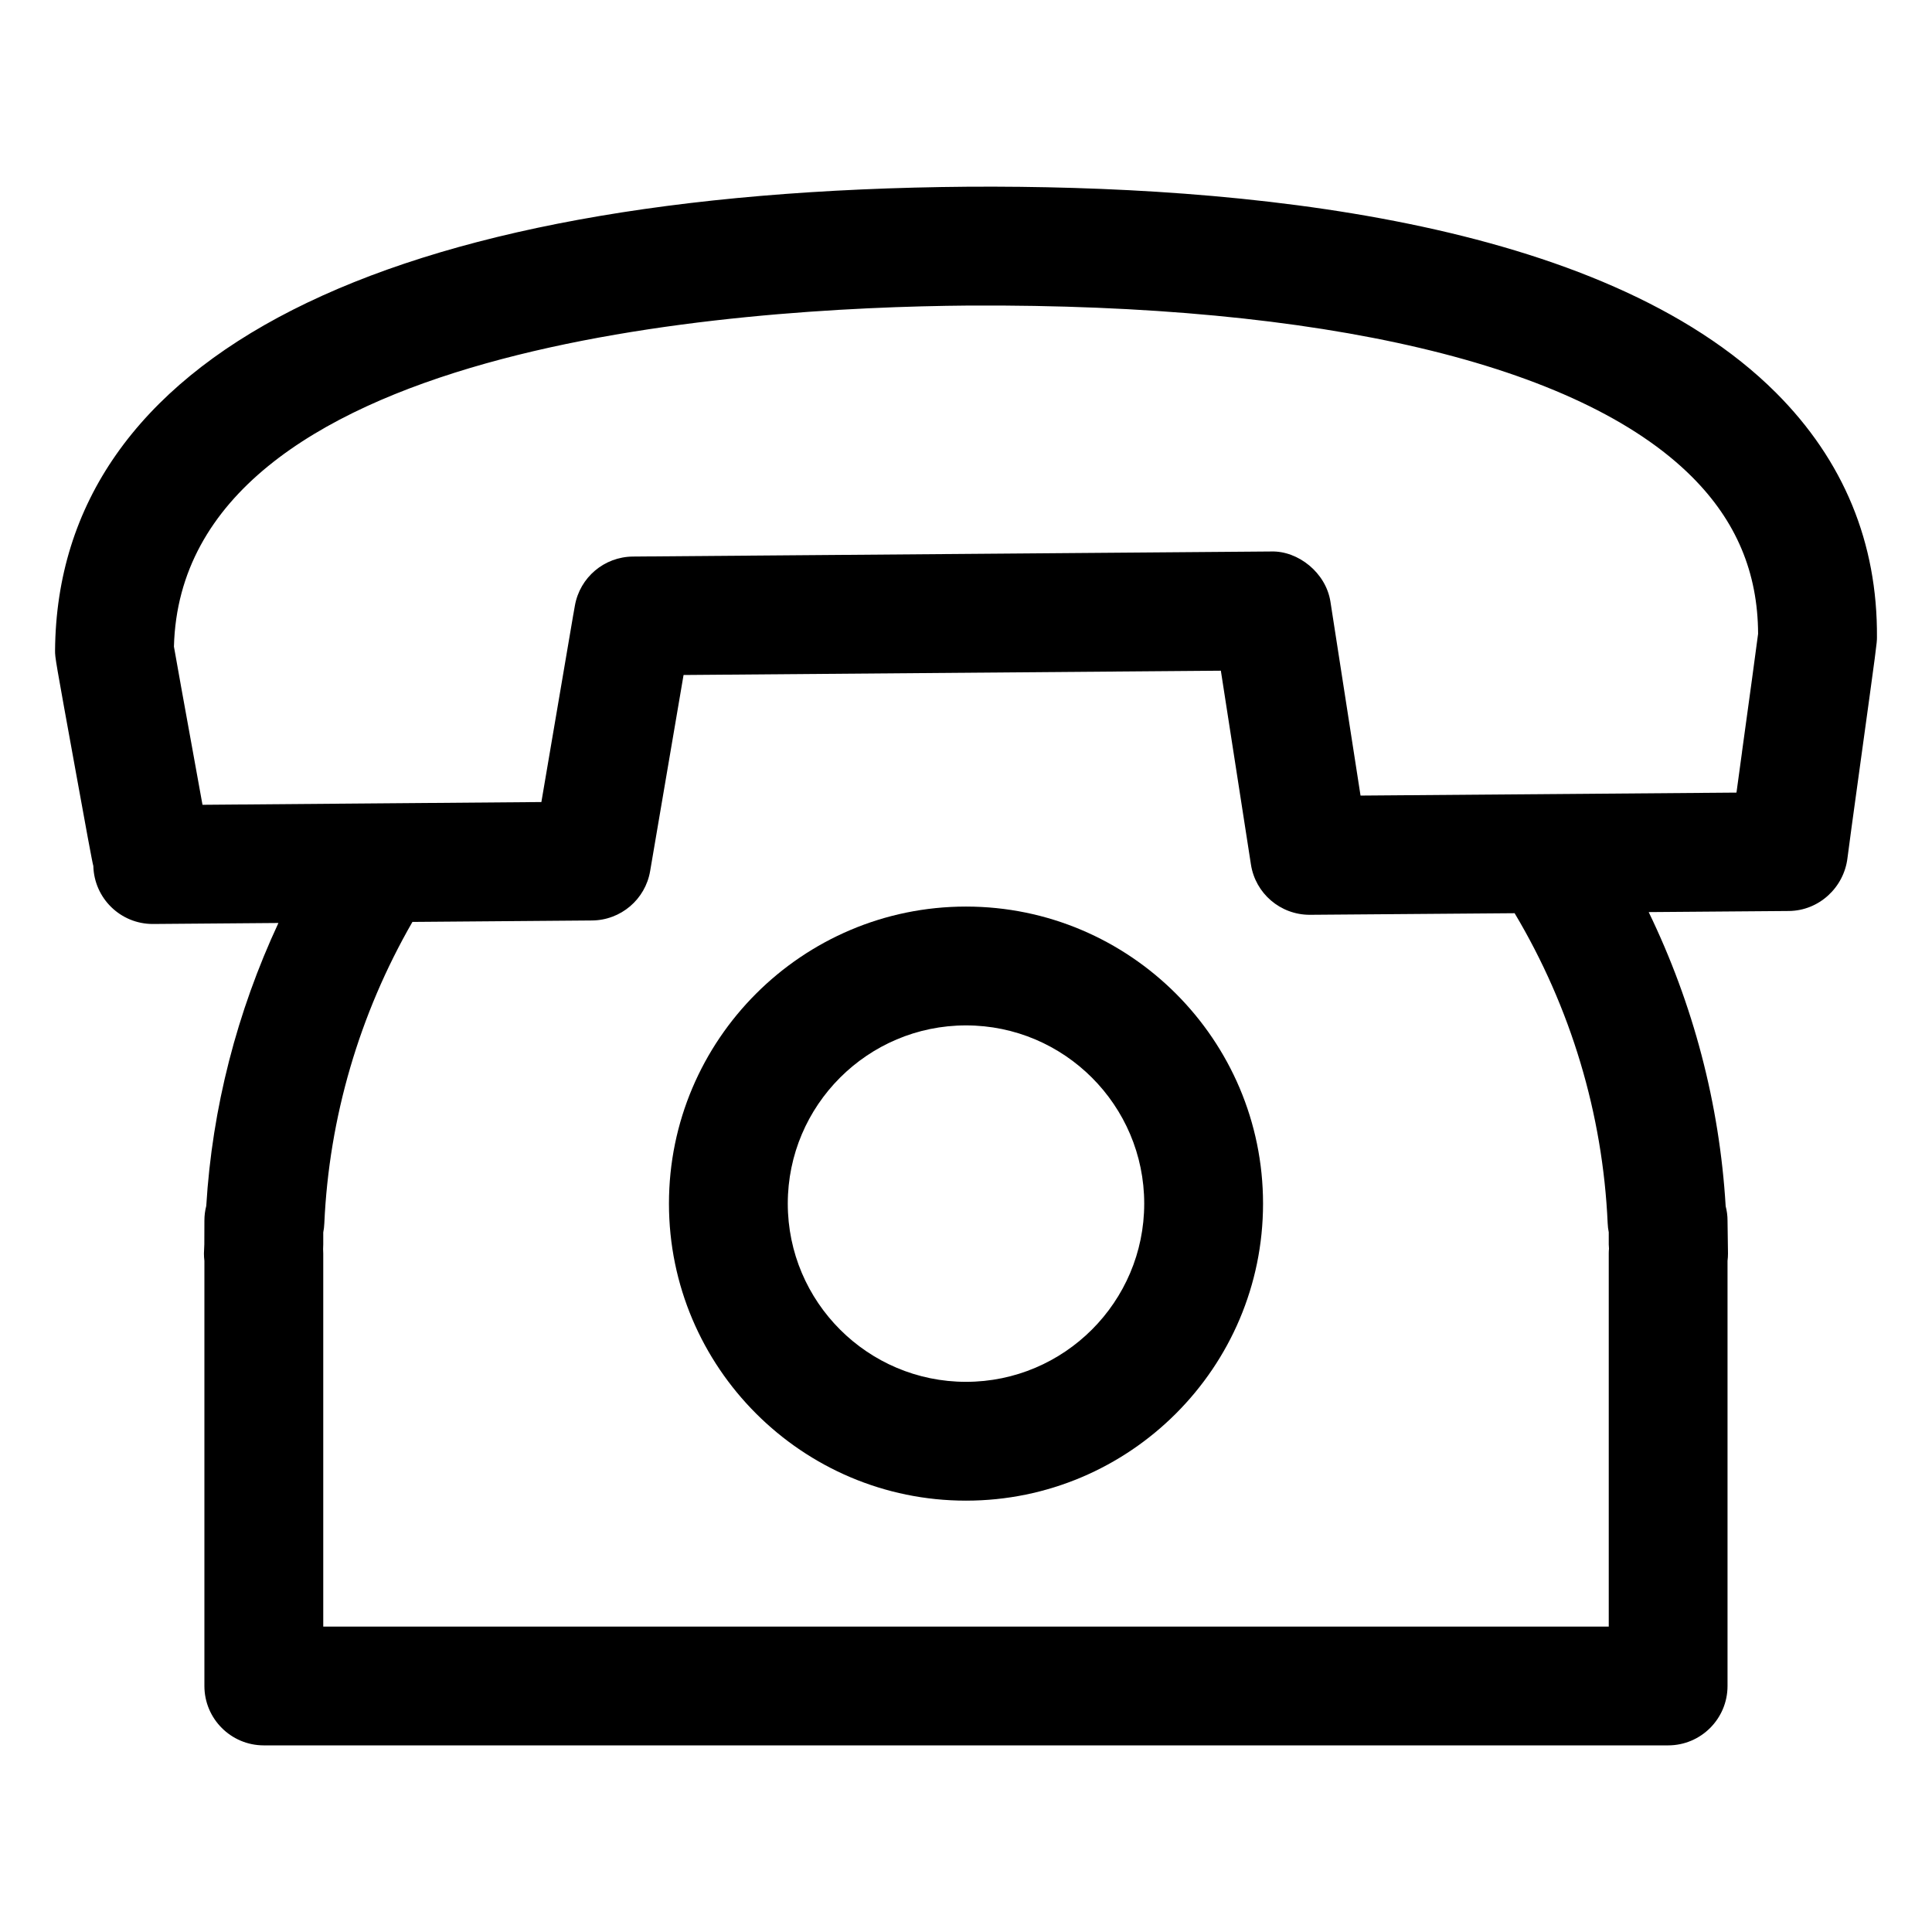 <?xml version="1.0" encoding="UTF-8"?>
<!-- The Best Svg Icon site in the world: iconSvg.co, Visit us! https://iconsvg.co -->
<svg fill="#000000" width="800px" height="800px" version="1.1" viewBox="144 144 512 512" xmlns="http://www.w3.org/2000/svg">
 <g>
  <path d="m400 384.25c-43.398 0-78.719 35.312-78.719 78.719 0 43.41 35.32 78.719 78.719 78.719s78.719-35.312 78.719-78.719-35.32-78.719-78.719-78.719zm0 125.95c-26.035 0-47.23-21.188-47.23-47.23 0-26.047 21.195-47.23 47.23-47.23s47.23 21.188 47.23 47.23c0 26.043-21.195 47.23-47.23 47.23z"/>
  <path d="m400.68 193.48c-155.52 1.23-241.49 44.855-242.09 122.95 0 1.887 0 1.887 5.574 32.543 2.234 12.363 4.43 24.375 4.57 24.496 0.203 8.57 7.195 15.395 15.742 15.395h0.121l33.188-0.266c-10.98 23.578-17.555 49.02-19.125 74.98-0.328 1.25-0.492 2.562-0.492 3.914l-0.02 6.242c-0.02 0.367-0.102 2.07-0.102 2.449 0 0.668 0.039 1.32 0.121 1.957v112.66c0 8.691 7.051 15.742 15.742 15.742h372.16c8.691 0 15.742-7.051 15.742-15.742v-112.64c0.082-0.645 0.121-1.312 0.121-1.977l-0.121-8.691c0-1.32-0.164-2.594-0.492-3.824-1.621-27.113-8.598-53.59-20.402-77.953l37.148-0.293c7.953-0.062 14.617-6.203 15.539-14.094 0.164-1.508 1.641-12.176 3.238-23.801 4.508-32.656 4.566-33.086 4.566-34.613 0.184-25.094-8.836-46.902-26.754-64.832-46.203-46.164-142.04-55.031-213.98-54.602zm144.71 192.53c14.883 24.949 23.371 53.188 24.66 82.184 0.039 0.809 0.121 1.598 0.285 2.367v3.231c0 0.062 0.02 0.555 0.062 1.086-0.039 0.43-0.062 0.871-0.062 1.312v98.871h-340.67v-98.871c0-0.398-0.02-0.801-0.039-1.188 0.02-0.492 0.039-1.004 0.039-1.211v-3.188c0.164-0.777 0.246-1.59 0.285-2.41 1.25-28.012 9.285-55.453 23.348-79.875l47.602-0.383c7.625-0.062 14.125-5.586 15.395-13.098l8.855-51.957 142.39-1.137 7.973 51.363c1.188 7.676 7.809 13.324 15.559 13.324h0.121zm60.27-42.766c-0.512 3.773-1.023 7.453-1.477 10.805l-99.629 0.789-7.973-51.363c-1.188-7.719-8.59-13.531-15.684-13.324l-165.38 1.312-3.793 0.031c-7.606 0.062-14.062 5.535-15.375 13.016l-0.391 2.215c-0.004 0.012 0 0.023 0 0.035-0.004 0.02-0.02 0.031-0.02 0.047l-8.469 49.742-43.191 0.352h-0.008l-46.609 0.379c-0.656-3.629-1.477-8.191-2.523-13.941-2.152-11.891-4.387-24.117-5.043-27.98 2.051-80.062 147.95-89.895 210.82-90.387 93.379-0.48 161.46 15.387 191.47 45.387 11.727 11.727 17.469 25.348 17.527 41.605-0.449 3.578-2.438 18.051-4.262 31.281z"/>
 </g>
</svg>